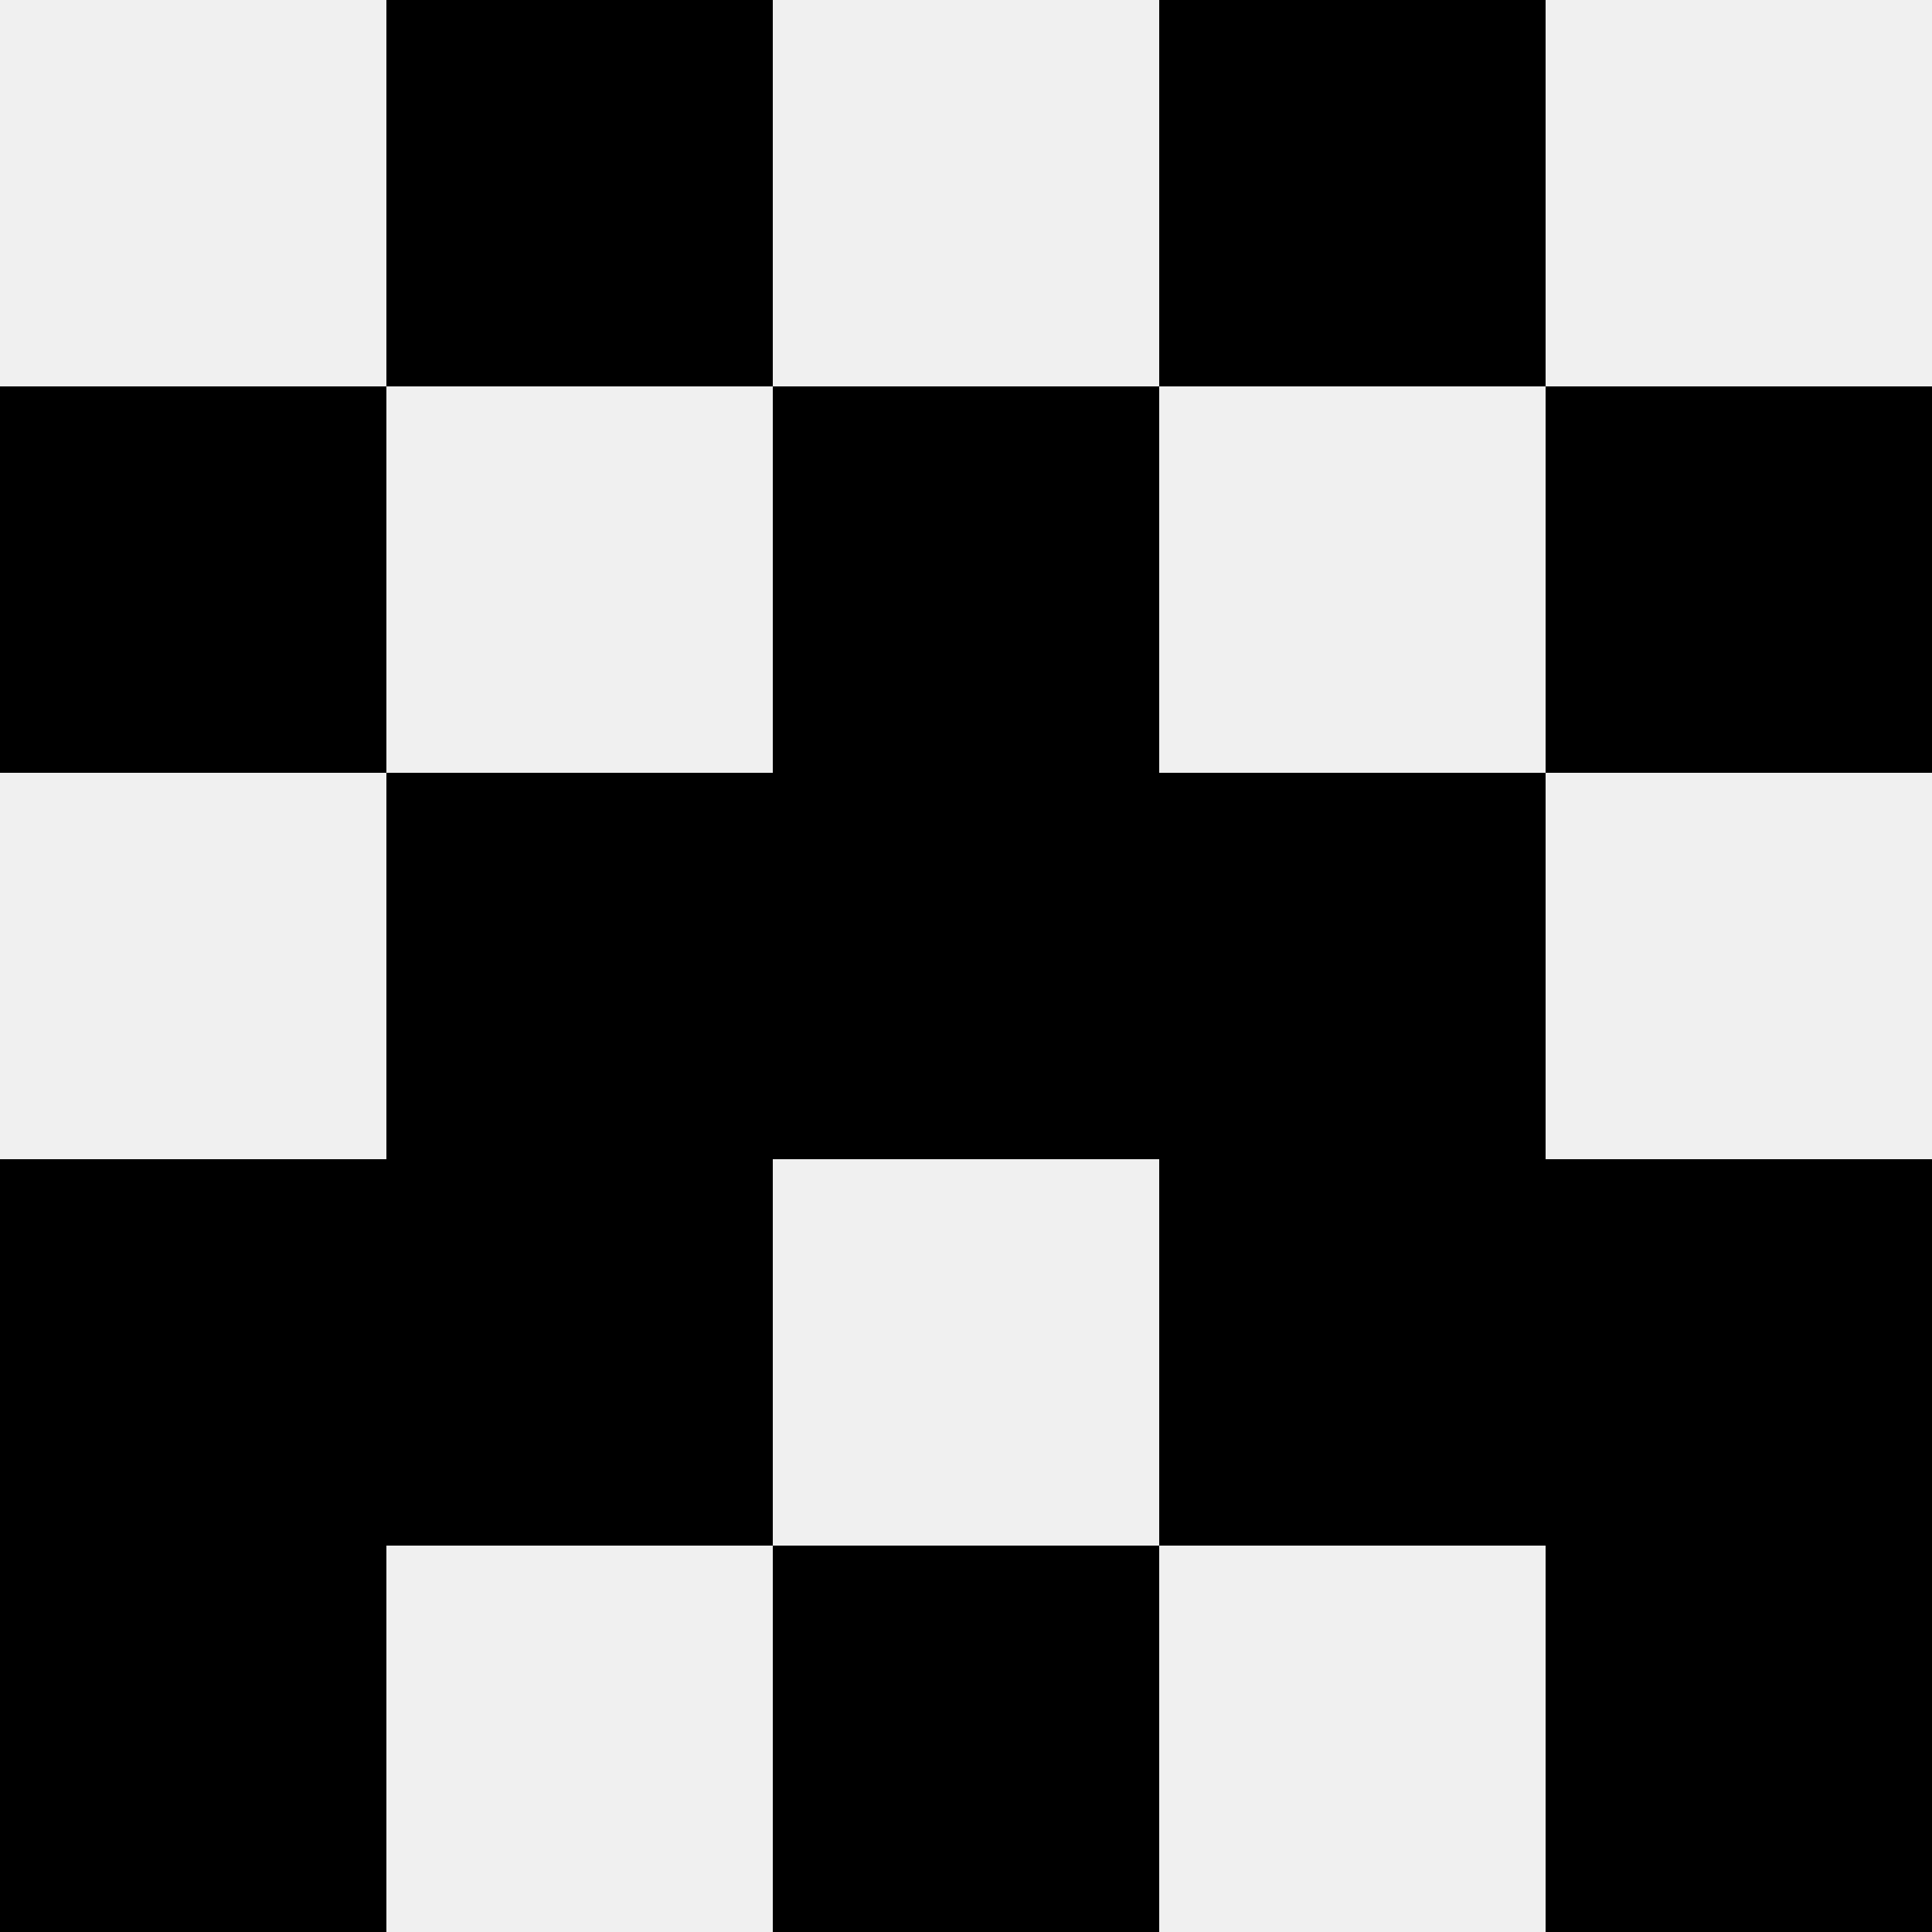 <svg width='80' height='80' xmlns='http://www.w3.org/2000/svg'><rect width='100%' height='100%' fill='#f0f0f0'/><rect x='16' y='0' width='16' height='16' fill='hsl(83, 70%, 50%)' /><rect x='48' y='0' width='16' height='16' fill='hsl(83, 70%, 50%)' /><rect x='0' y='16' width='16' height='16' fill='hsl(83, 70%, 50%)' /><rect x='64' y='16' width='16' height='16' fill='hsl(83, 70%, 50%)' /><rect x='32' y='16' width='16' height='16' fill='hsl(83, 70%, 50%)' /><rect x='32' y='16' width='16' height='16' fill='hsl(83, 70%, 50%)' /><rect x='16' y='32' width='16' height='16' fill='hsl(83, 70%, 50%)' /><rect x='48' y='32' width='16' height='16' fill='hsl(83, 70%, 50%)' /><rect x='32' y='32' width='16' height='16' fill='hsl(83, 70%, 50%)' /><rect x='32' y='32' width='16' height='16' fill='hsl(83, 70%, 50%)' /><rect x='0' y='48' width='16' height='16' fill='hsl(83, 70%, 50%)' /><rect x='64' y='48' width='16' height='16' fill='hsl(83, 70%, 50%)' /><rect x='16' y='48' width='16' height='16' fill='hsl(83, 70%, 50%)' /><rect x='48' y='48' width='16' height='16' fill='hsl(83, 70%, 50%)' /><rect x='0' y='64' width='16' height='16' fill='hsl(83, 70%, 50%)' /><rect x='64' y='64' width='16' height='16' fill='hsl(83, 70%, 50%)' /><rect x='32' y='64' width='16' height='16' fill='hsl(83, 70%, 50%)' /><rect x='32' y='64' width='16' height='16' fill='hsl(83, 70%, 50%)' /></svg>